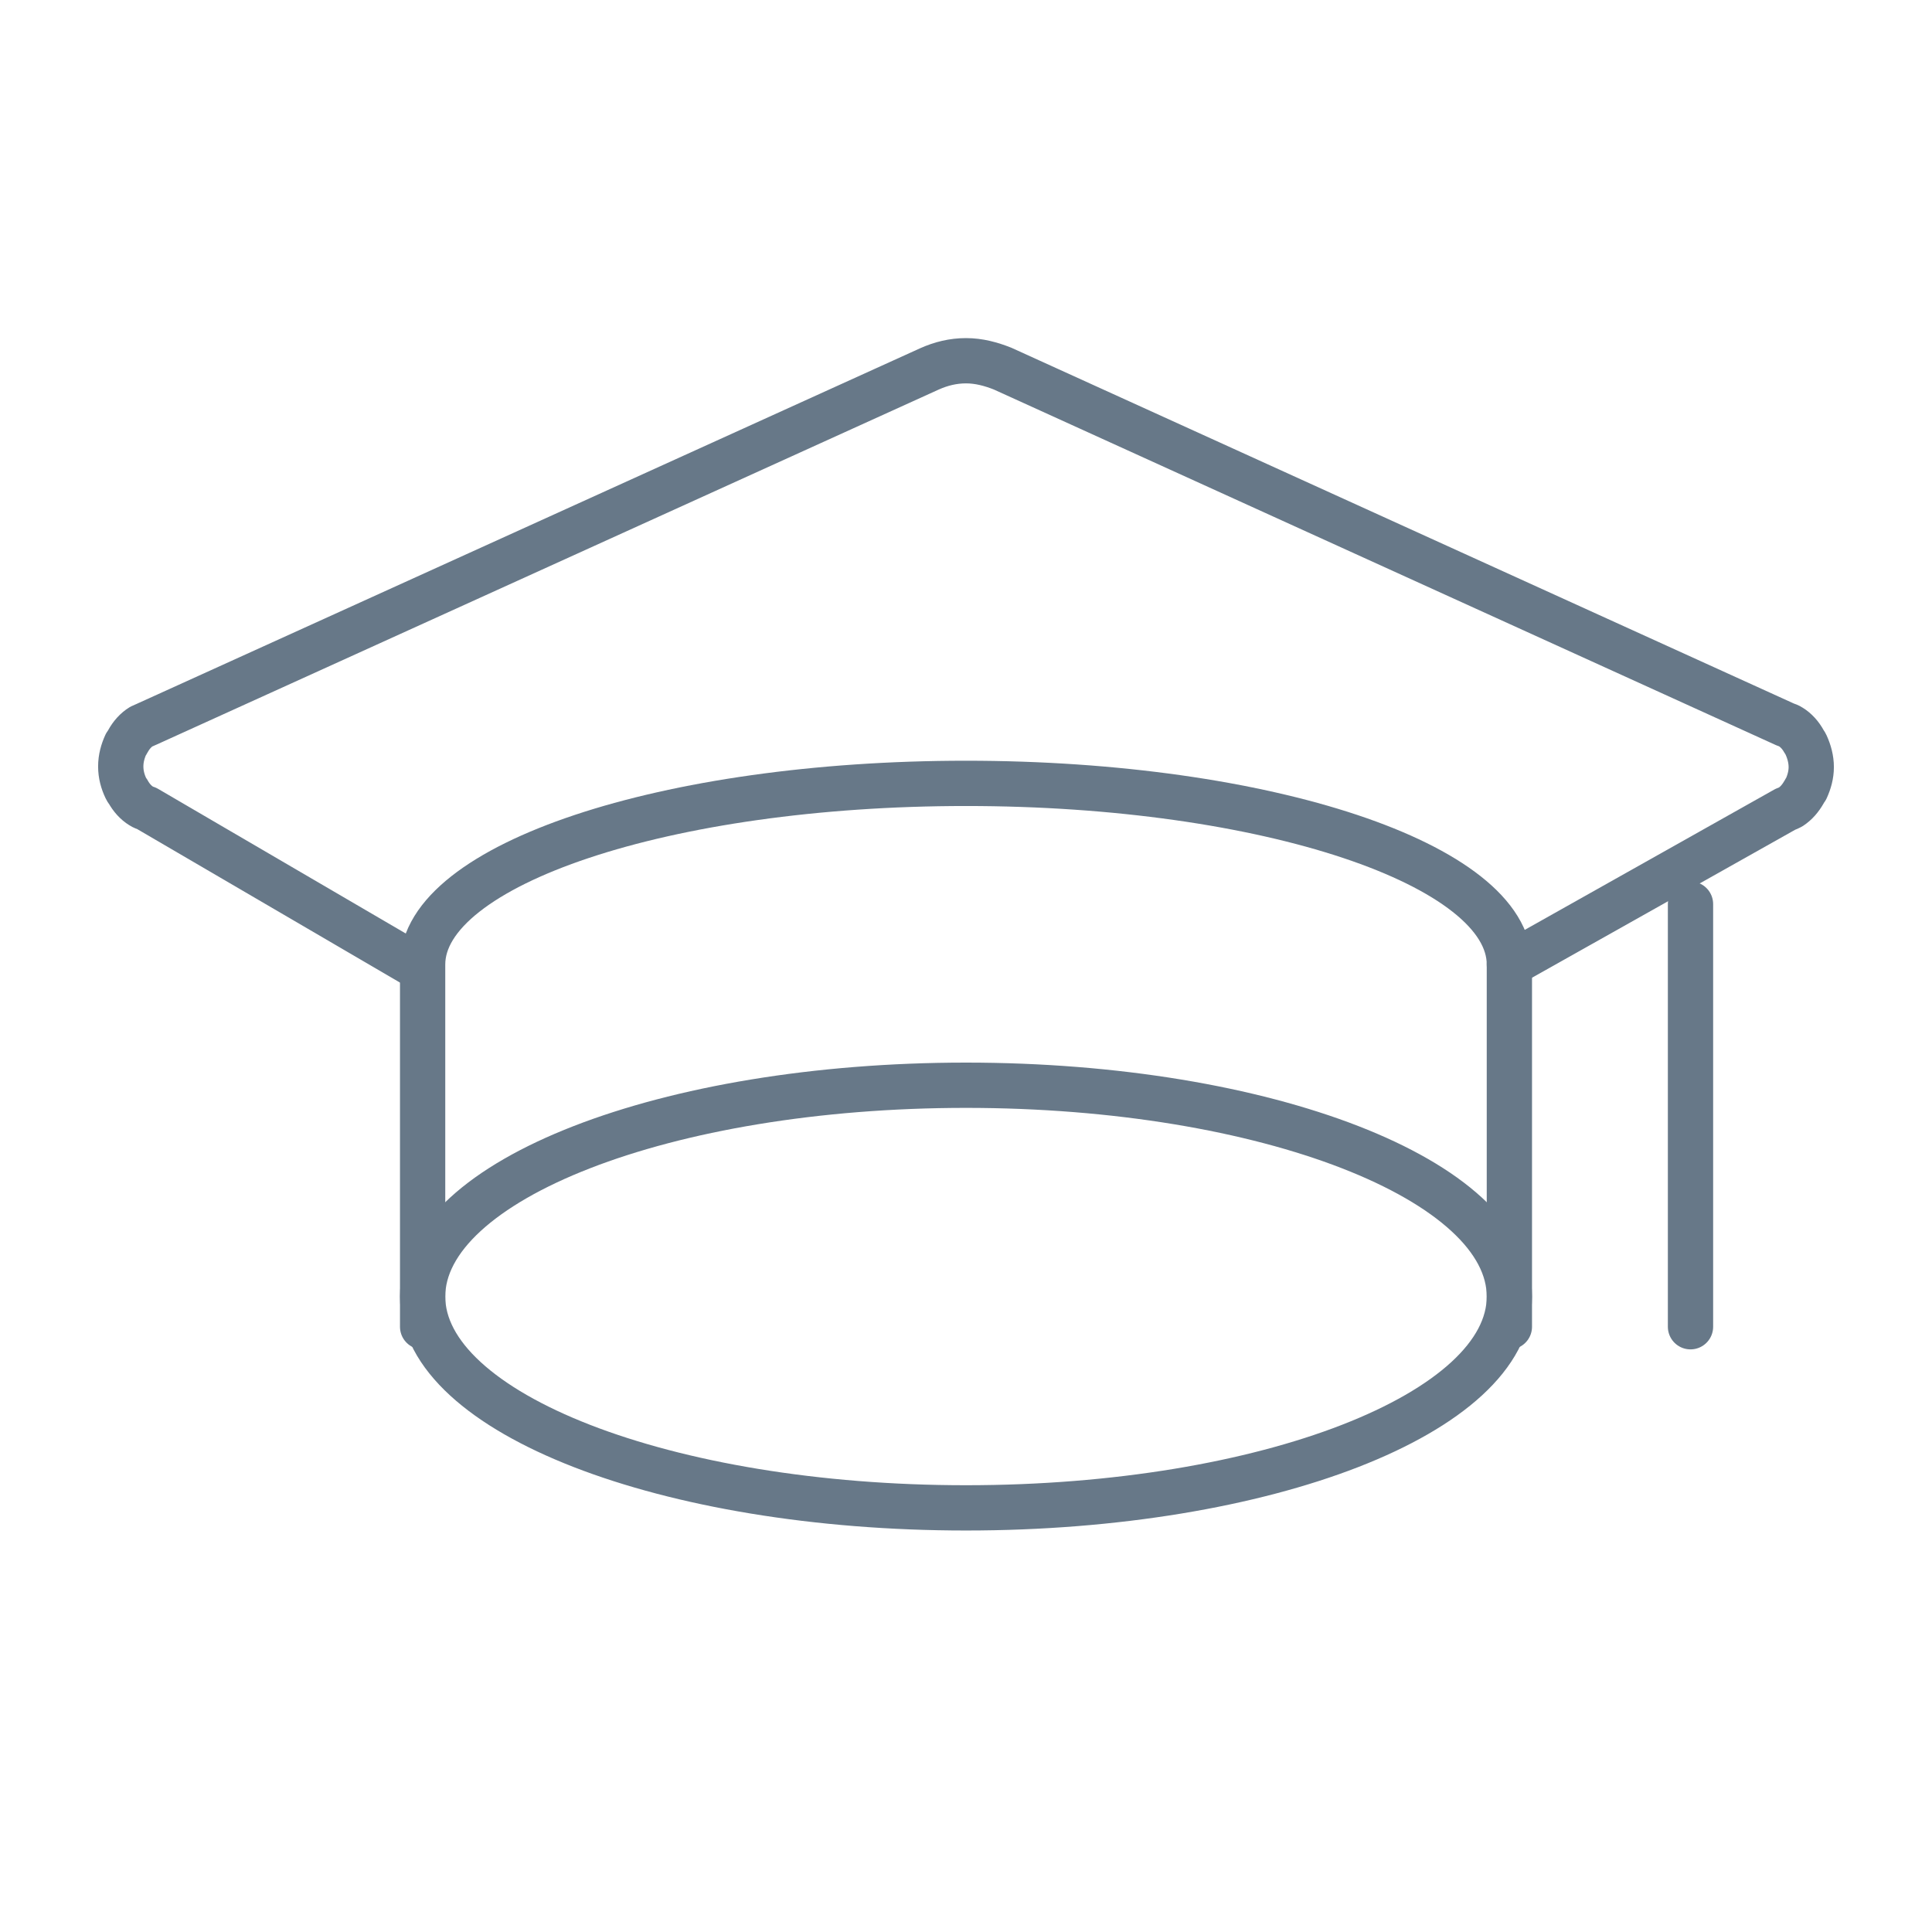 <?xml version="1.0" encoding="UTF-8"?> <svg xmlns="http://www.w3.org/2000/svg" id="Layer_1" data-name="Layer 1" viewBox="0 0 64 64"><defs><style> .cls-1 { fill: none; stroke: #677888; stroke-linecap: round; stroke-linejoin: round; stroke-width: 1.5px; } </style></defs><path class="cls-1" d="M50,42.95c0,3.86-8.06,7-18,7s-18-3.14-18-7,8.06-7,18-7,18,3.14,18,7Z"></path><path class="cls-1" d="M50,31.95l9.14-5.14c.06-.02.12-.05.18-.08h0c.18-.12.32-.28.44-.49.02-.04.04-.07.07-.11.1-.22.17-.46.17-.72s-.07-.51-.17-.73c-.02-.04-.04-.08-.07-.12-.11-.2-.26-.37-.44-.48h0c-.06-.04-.12-.06-.18-.08l-25.93-11.79h0c-.38-.15-.78-.26-1.21-.26s-.83.1-1.21.27h0S4.86,23.99,4.86,23.99c-.06.03-.12.05-.18.08-.18.11-.33.28-.44.48-.02.04-.04.07-.07.11-.1.22-.17.46-.17.73s.07.51.17.72c.02.04.04.08.07.11.11.2.26.37.44.48h0c.06.04.12.06.18.08l8.8,5.14"></path><path class="cls-1" d="M50,43.95v-12c0-3.31-8.06-6-18-6s-18,2.69-18,6v12"></path><path class="cls-1" d="M56,29.95v14"></path></svg> 